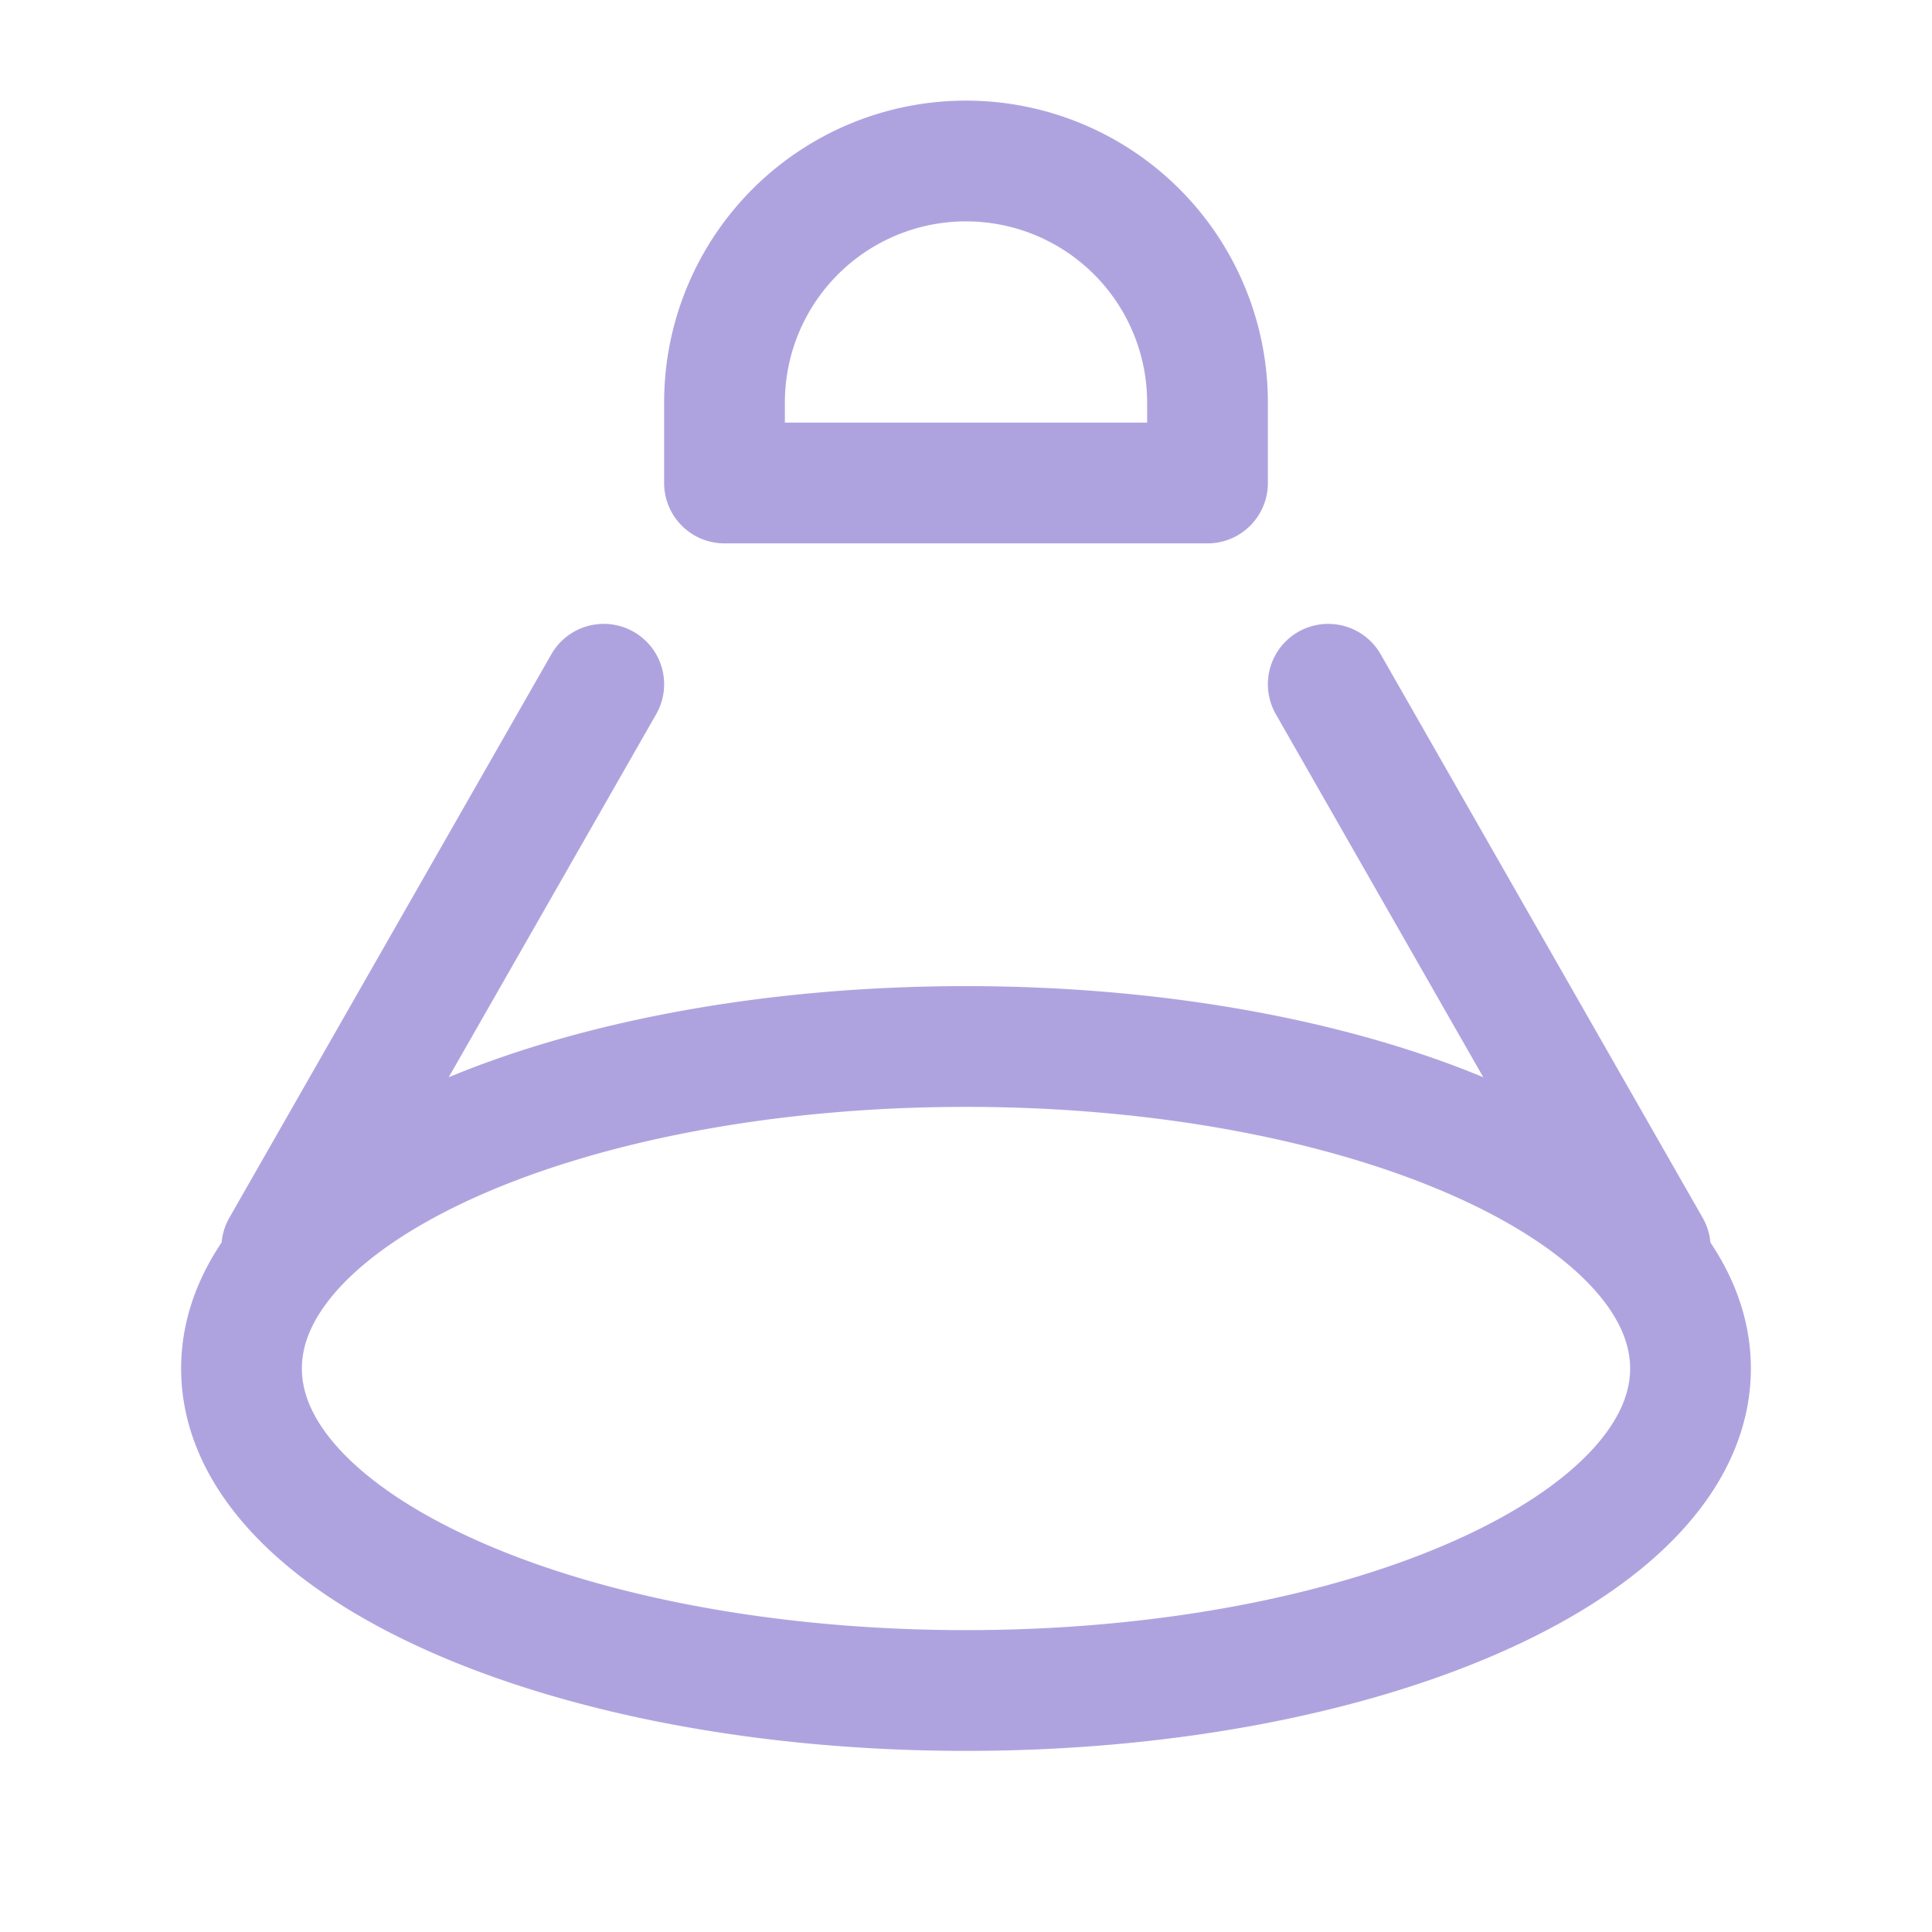 <svg xmlns="http://www.w3.org/2000/svg" width="32" height="32" viewBox="0 0 24 24"><path fill="none" stroke="#afa3df" stroke-linecap="round" stroke-linejoin="round" stroke-width="1.5" d="M12 21c-4.97 0-9-1.79-9-4s4.03-4 9-4s9 1.79 9 4s-4.03 4-9 4m0-19a3 3 0 0 1 3 3v1H9V5a3 3 0 0 1 3-3M3.5 15.5l4-7m13 7l-4-7"/></svg>